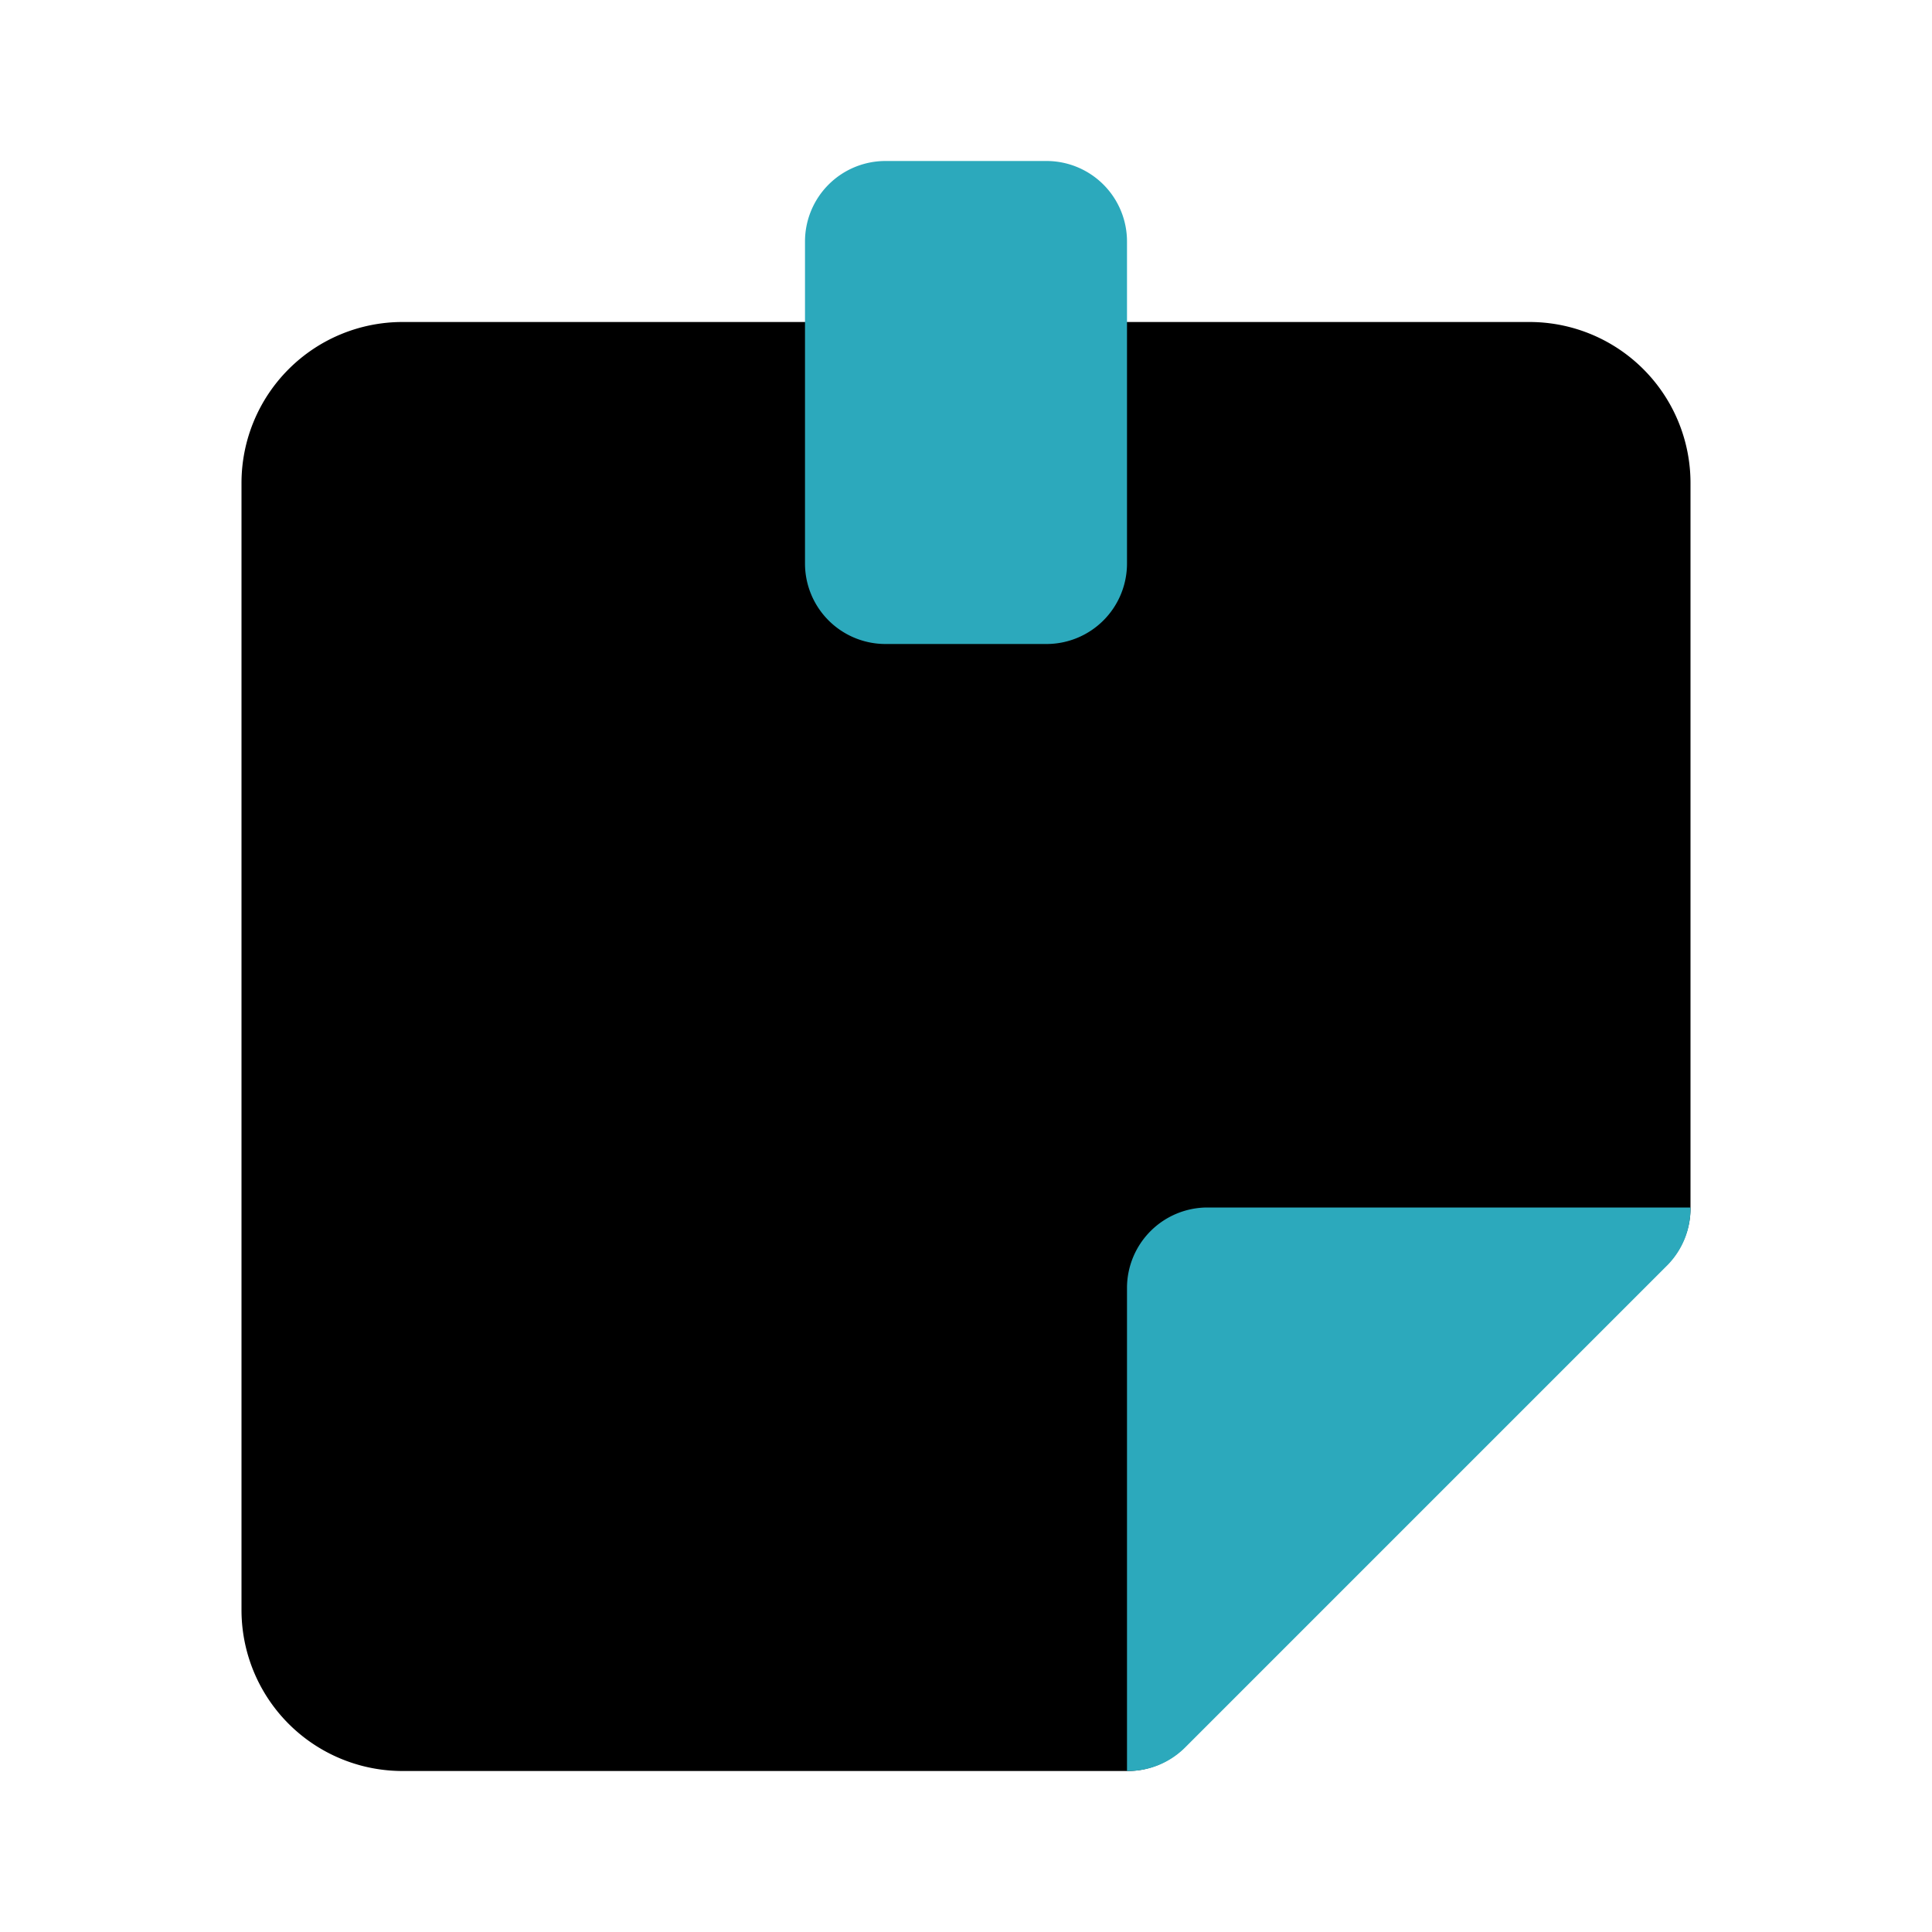 <?xml version="1.0" encoding="utf-8"?>
<svg fill="#000000" width="800px" height="800px" viewBox="0 0 24 24" id="sticky-notes-2" data-name="Flat Color" xmlns="http://www.w3.org/2000/svg" class="icon flat-color"><path id="primary" d="M19,4H5A2,2,0,0,0,3,6V20a2,2,0,0,0,2,2h9a1,1,0,0,0,.71-.29l6-6A1,1,0,0,0,21,15V6A2,2,0,0,0,19,4Z" style="fill: rgb(0, 0, 0);"></path><path id="secondary" d="M21,15a1,1,0,0,1-.28.71l-6,6A1,1,0,0,1,14,22V16a1,1,0,0,1,1-1ZM14,7V3a1,1,0,0,0-1-1H11a1,1,0,0,0-1,1V7a1,1,0,0,0,1,1h2A1,1,0,0,0,14,7Z" style="fill: rgb(44, 169, 188);"></path></svg>